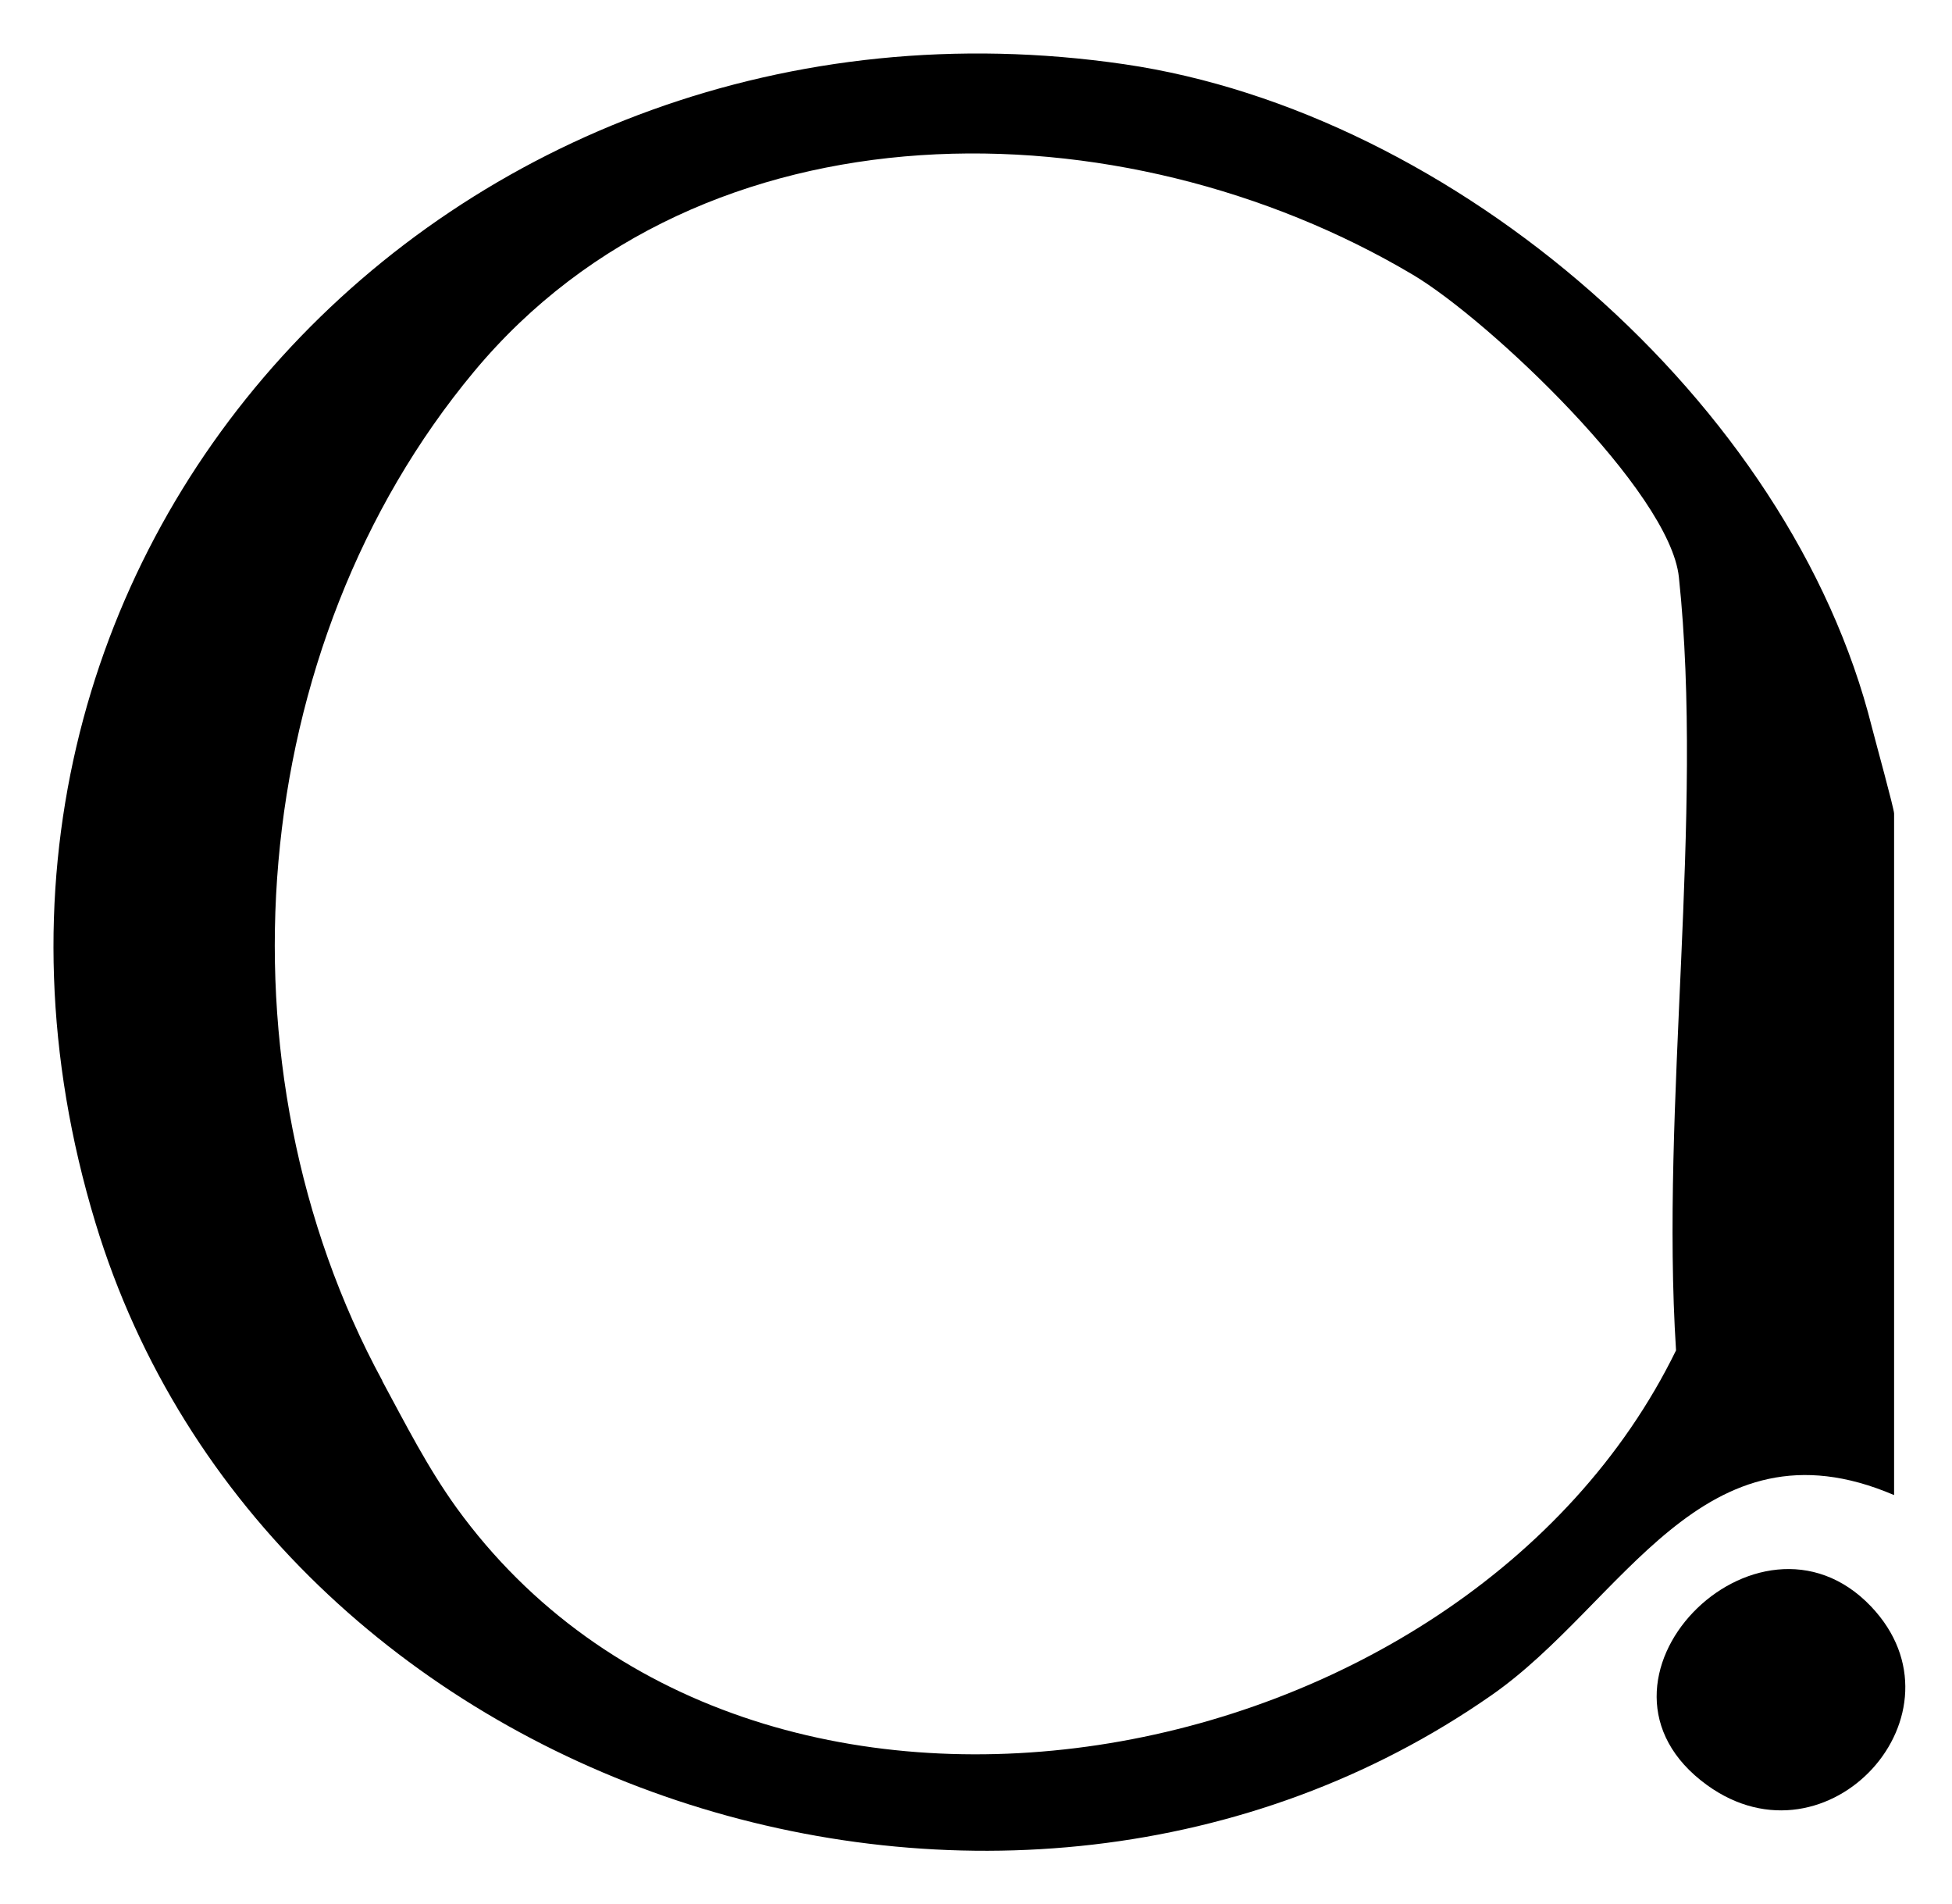 <svg xmlns="http://www.w3.org/2000/svg" width="365" height="356" viewBox="0 0 365 356" fill="none"><path d="M354.105 279.475C318.336 264.193 303.454 299.829 278.896 316.913C188.205 380.176 50.267 335.531 17.834 228.557C-19.937 103.966 84.501 -6.345 210.227 12.007C271.889 21.016 334.819 75.204 350.034 135.998C350.768 138.867 354.172 151.213 354.172 152.081V279.475H354.105ZM71.488 258.187C75.893 266.329 79.897 274.27 85.369 281.878C140.891 358.488 273.891 333.329 313.398 252.448C310.461 206.669 318.67 152.748 313.932 107.903C312.263 91.887 278.362 59.788 264.215 51.38C209.827 19.081 131.482 18.013 88.639 69.465C45.796 120.916 39.656 199.462 71.488 258.12V258.187Z" fill="black"></path><path d="M349.836 300.295C368.855 320.248 341.828 350.078 319.205 333.728C292.578 314.442 328.615 278.072 349.836 300.295Z" fill="black"></path></svg>